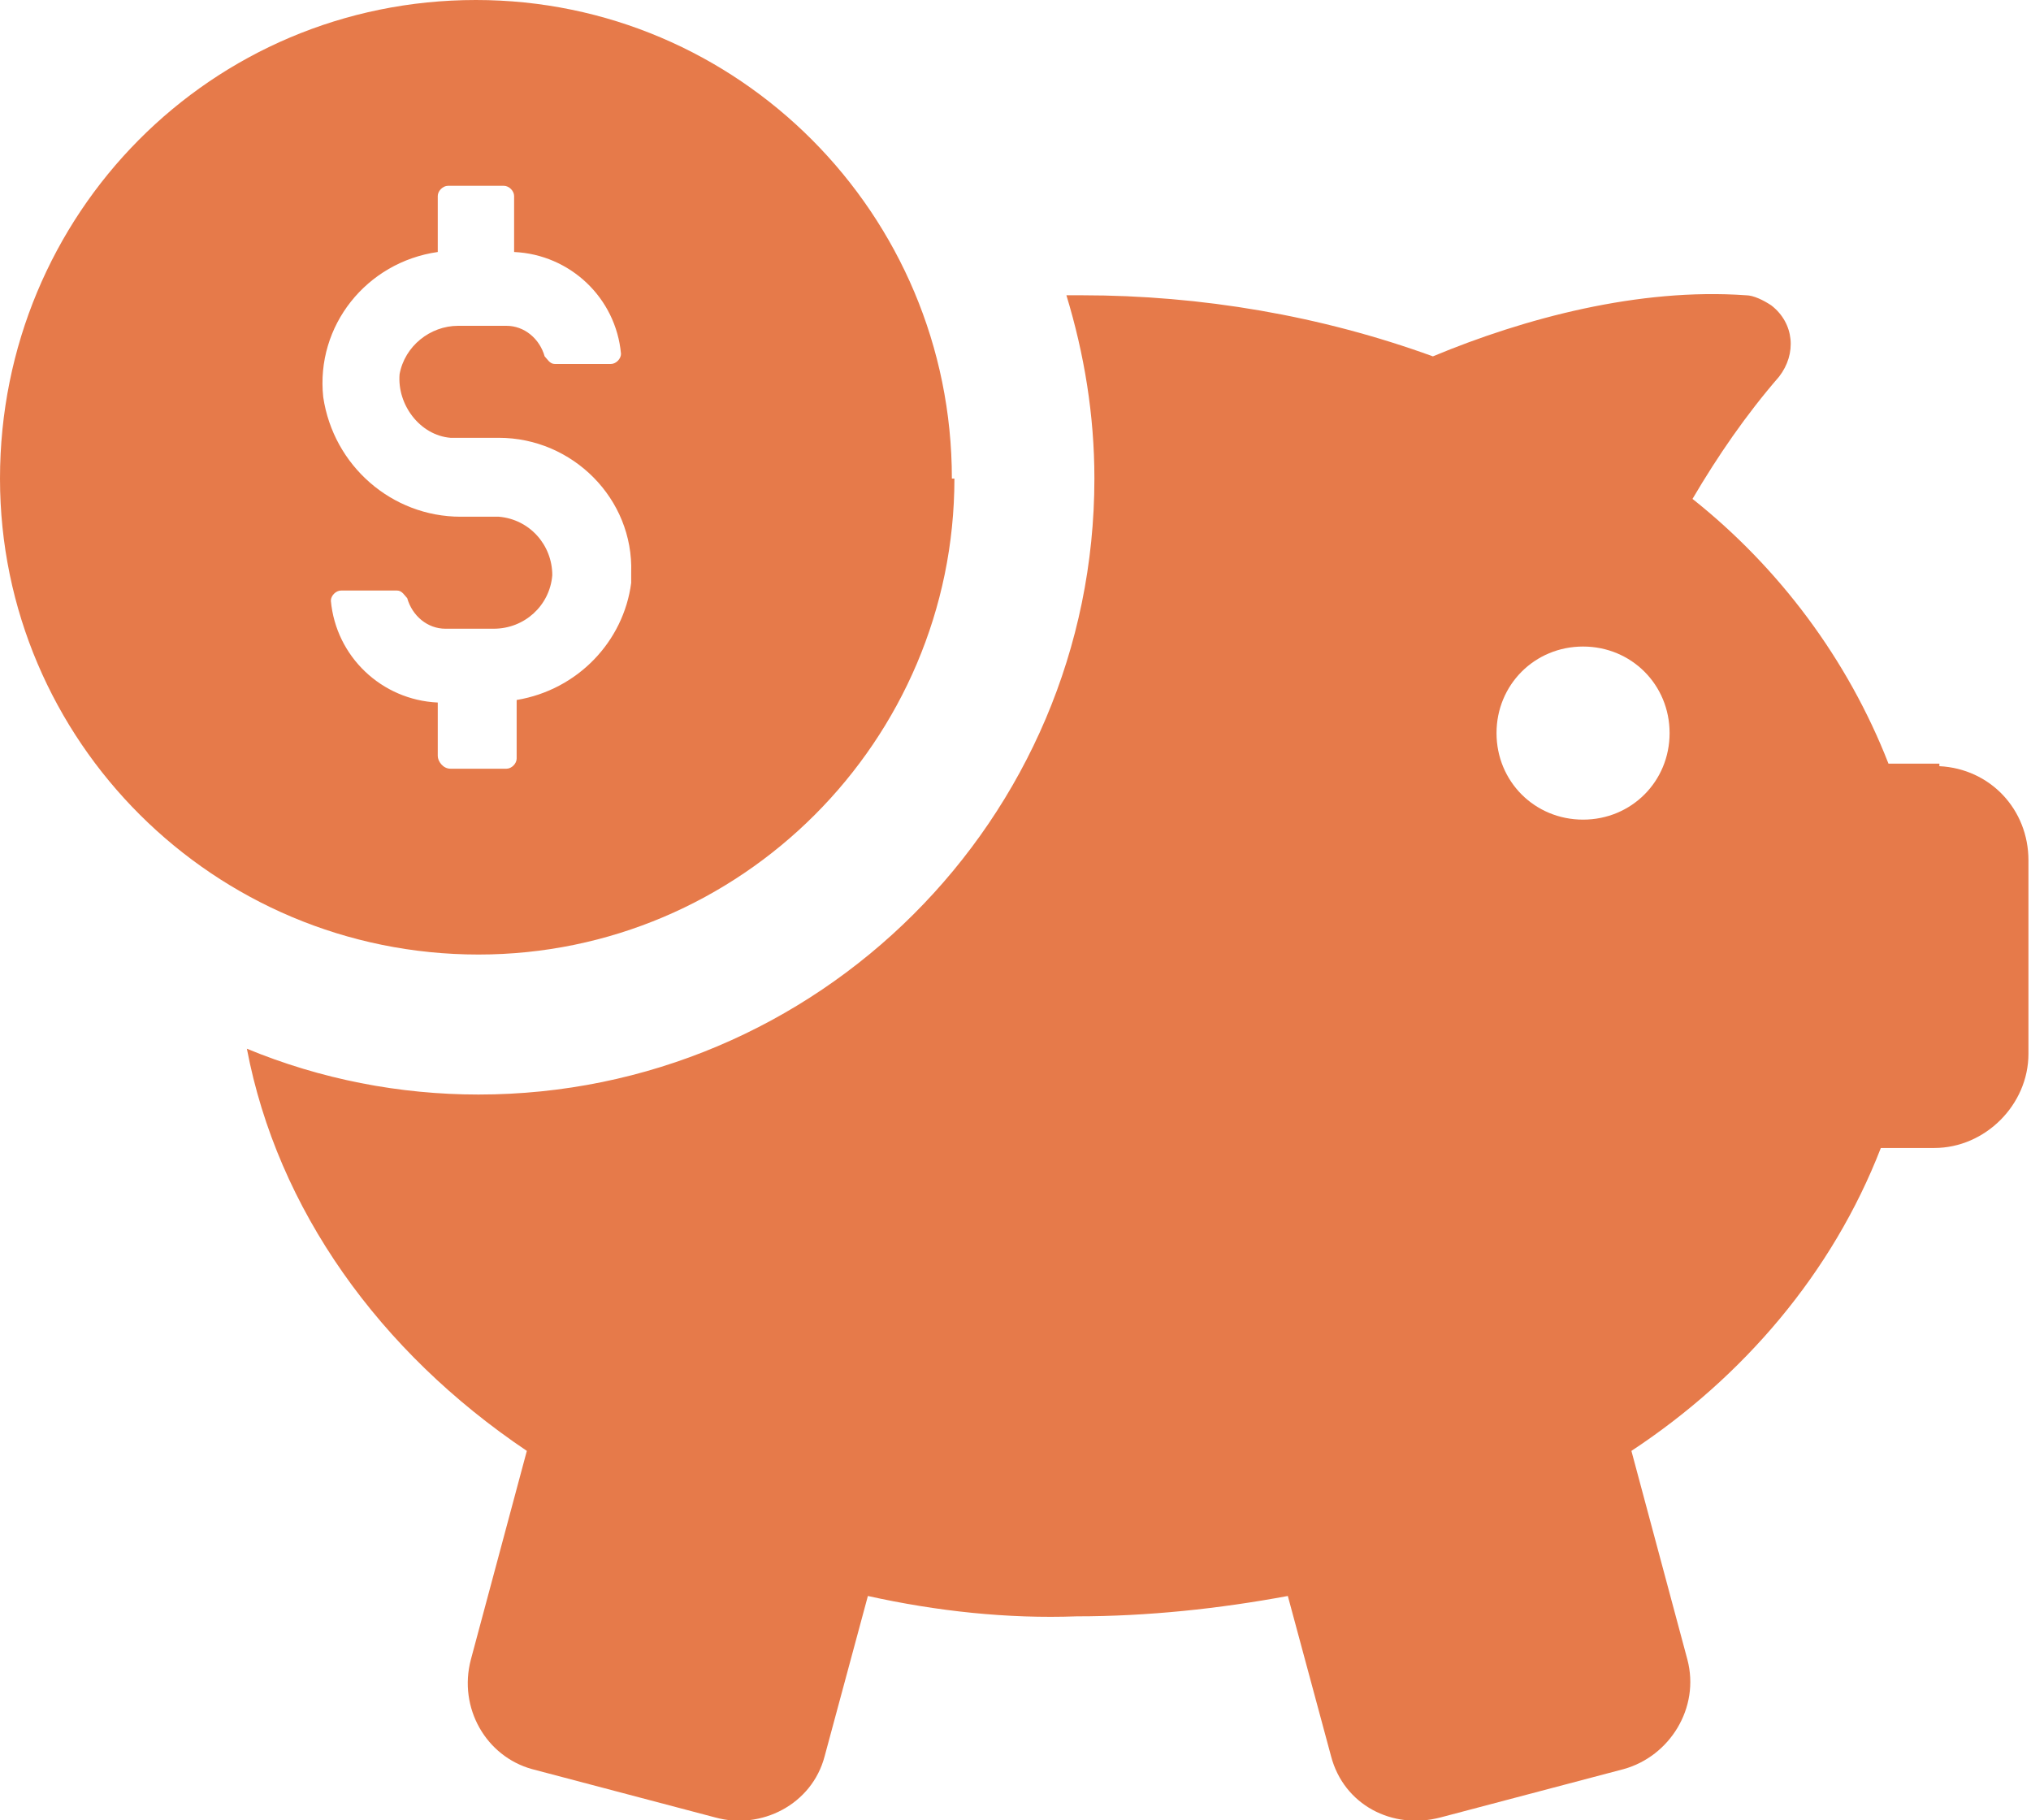 <?xml version="1.0" encoding="UTF-8"?>
<svg id="Layer_1" xmlns="http://www.w3.org/2000/svg" xmlns:xlink="http://www.w3.org/1999/xlink" version="1.1" viewBox="0 0 79.8 71.5">
  <!-- Generator: Adobe Illustrator 30.0.0, SVG Export Plug-In . SVG Version: 2.1.1 Build 123)  -->
  <defs>
    <style>
      .st0 {
        fill: none;
      }

      .st1 {
        clip-path: url(#clippath);
      }

      .st2 {
        fill: #e67a4a;
      }
    </style>
    <clipPath id="clippath">
      <rect class="st0" width="79.8" height="71.5"/>
    </clipPath>
  </defs>
  <g id="Group_293">
    <g class="st1">
      <g id="Group_292">
        <g id="Group_290">
          <path id="Path_1347" class="st2" d="M76.2,30h-2c-1.6-4.1-4.3-7.7-7.7-10.4,1-1.7,2.1-3.3,3.4-4.8.7-.9.6-2.1-.3-2.8-.3-.2-.7-.4-1-.4-4.2-.3-8.7.9-12.3,2.4-4.4-1.6-9.1-2.4-13.8-2.4h-.6c.7,2.3,1.1,4.7,1.1,7.2,0,13.4-10.9,24.2-24.2,24.2-3.1,0-6.2-.6-9.1-1.8,1.2,6.3,5.2,11.9,11,15.8l-2.2,8.2c-.5,1.9.6,3.8,2.4,4.3l7.2,1.9c1.8.5,3.8-.5,4.3-2.4,0,0,0,0,0,0l1.7-6.3c2.7.6,5.5.9,8.2.8,2.8,0,5.6-.3,8.3-.8l1.7,6.3c.5,1.9,2.4,2.9,4.3,2.4l7.2-1.9c1.8-.5,3-2.4,2.5-4.3l-2.2-8.2c4.4-2.9,7.9-7,9.8-11.9h2.1c2,0,3.7-1.7,3.7-3.7v-7.6c0-2-1.5-3.6-3.5-3.7,0,0,0,0,0,0M62.2,32.2c-1.9,0-3.4-1.5-3.4-3.4,0-1.9,1.5-3.4,3.4-3.4,1.9,0,3.4,1.5,3.4,3.4,0,1.9-1.5,3.4-3.4,3.4"/>
        </g>
        <g id="Group_291">
          <path id="Path_1348" class="st2" d="M37.4,18.8C37.4,8.4,29,0,18.7,0,8.3,0,0,8.4,0,18.8c0,10.3,8.4,18.7,18.8,18.7,10.3,0,18.7-8.4,18.7-18.7M17.2,29.8v-2.2c-2.2-.1-4-1.8-4.2-4,0-.2.2-.4.4-.4,0,0,0,0,0,0h2.2c.2,0,.3.2.4.3.2.7.8,1.2,1.5,1.2h1.9c1.2,0,2.2-.9,2.3-2.1,0-1.2-.9-2.2-2.1-2.3,0,0,0,0-.1,0h-1.4c-2.7,0-5-2-5.4-4.7-.3-2.8,1.7-5.3,4.5-5.7v-2.2c0-.2.2-.4.4-.4,0,0,0,0,0,0h2.2c.2,0,.4.2.4.4,0,0,0,0,0,0v2.2c2.2.1,4,1.8,4.2,4,0,.2-.2.4-.4.4,0,0,0,0,0,0h-2.2c-.2,0-.3-.2-.4-.3-.2-.7-.8-1.2-1.5-1.2h-1.9c-1.1,0-2.1.8-2.3,1.9-.1,1.2.8,2.4,2,2.5,0,0,.1,0,.2,0h1.7c2.9,0,5.3,2.4,5.2,5.3,0,.1,0,.3,0,.4-.3,2.3-2.1,4.2-4.5,4.6v2.3c0,.2-.2.4-.4.4,0,0,0,0,0,0h-2.2c-.3,0-.5-.3-.5-.5"/>
        </g>
      </g>
    </g>
  </g>
</svg>